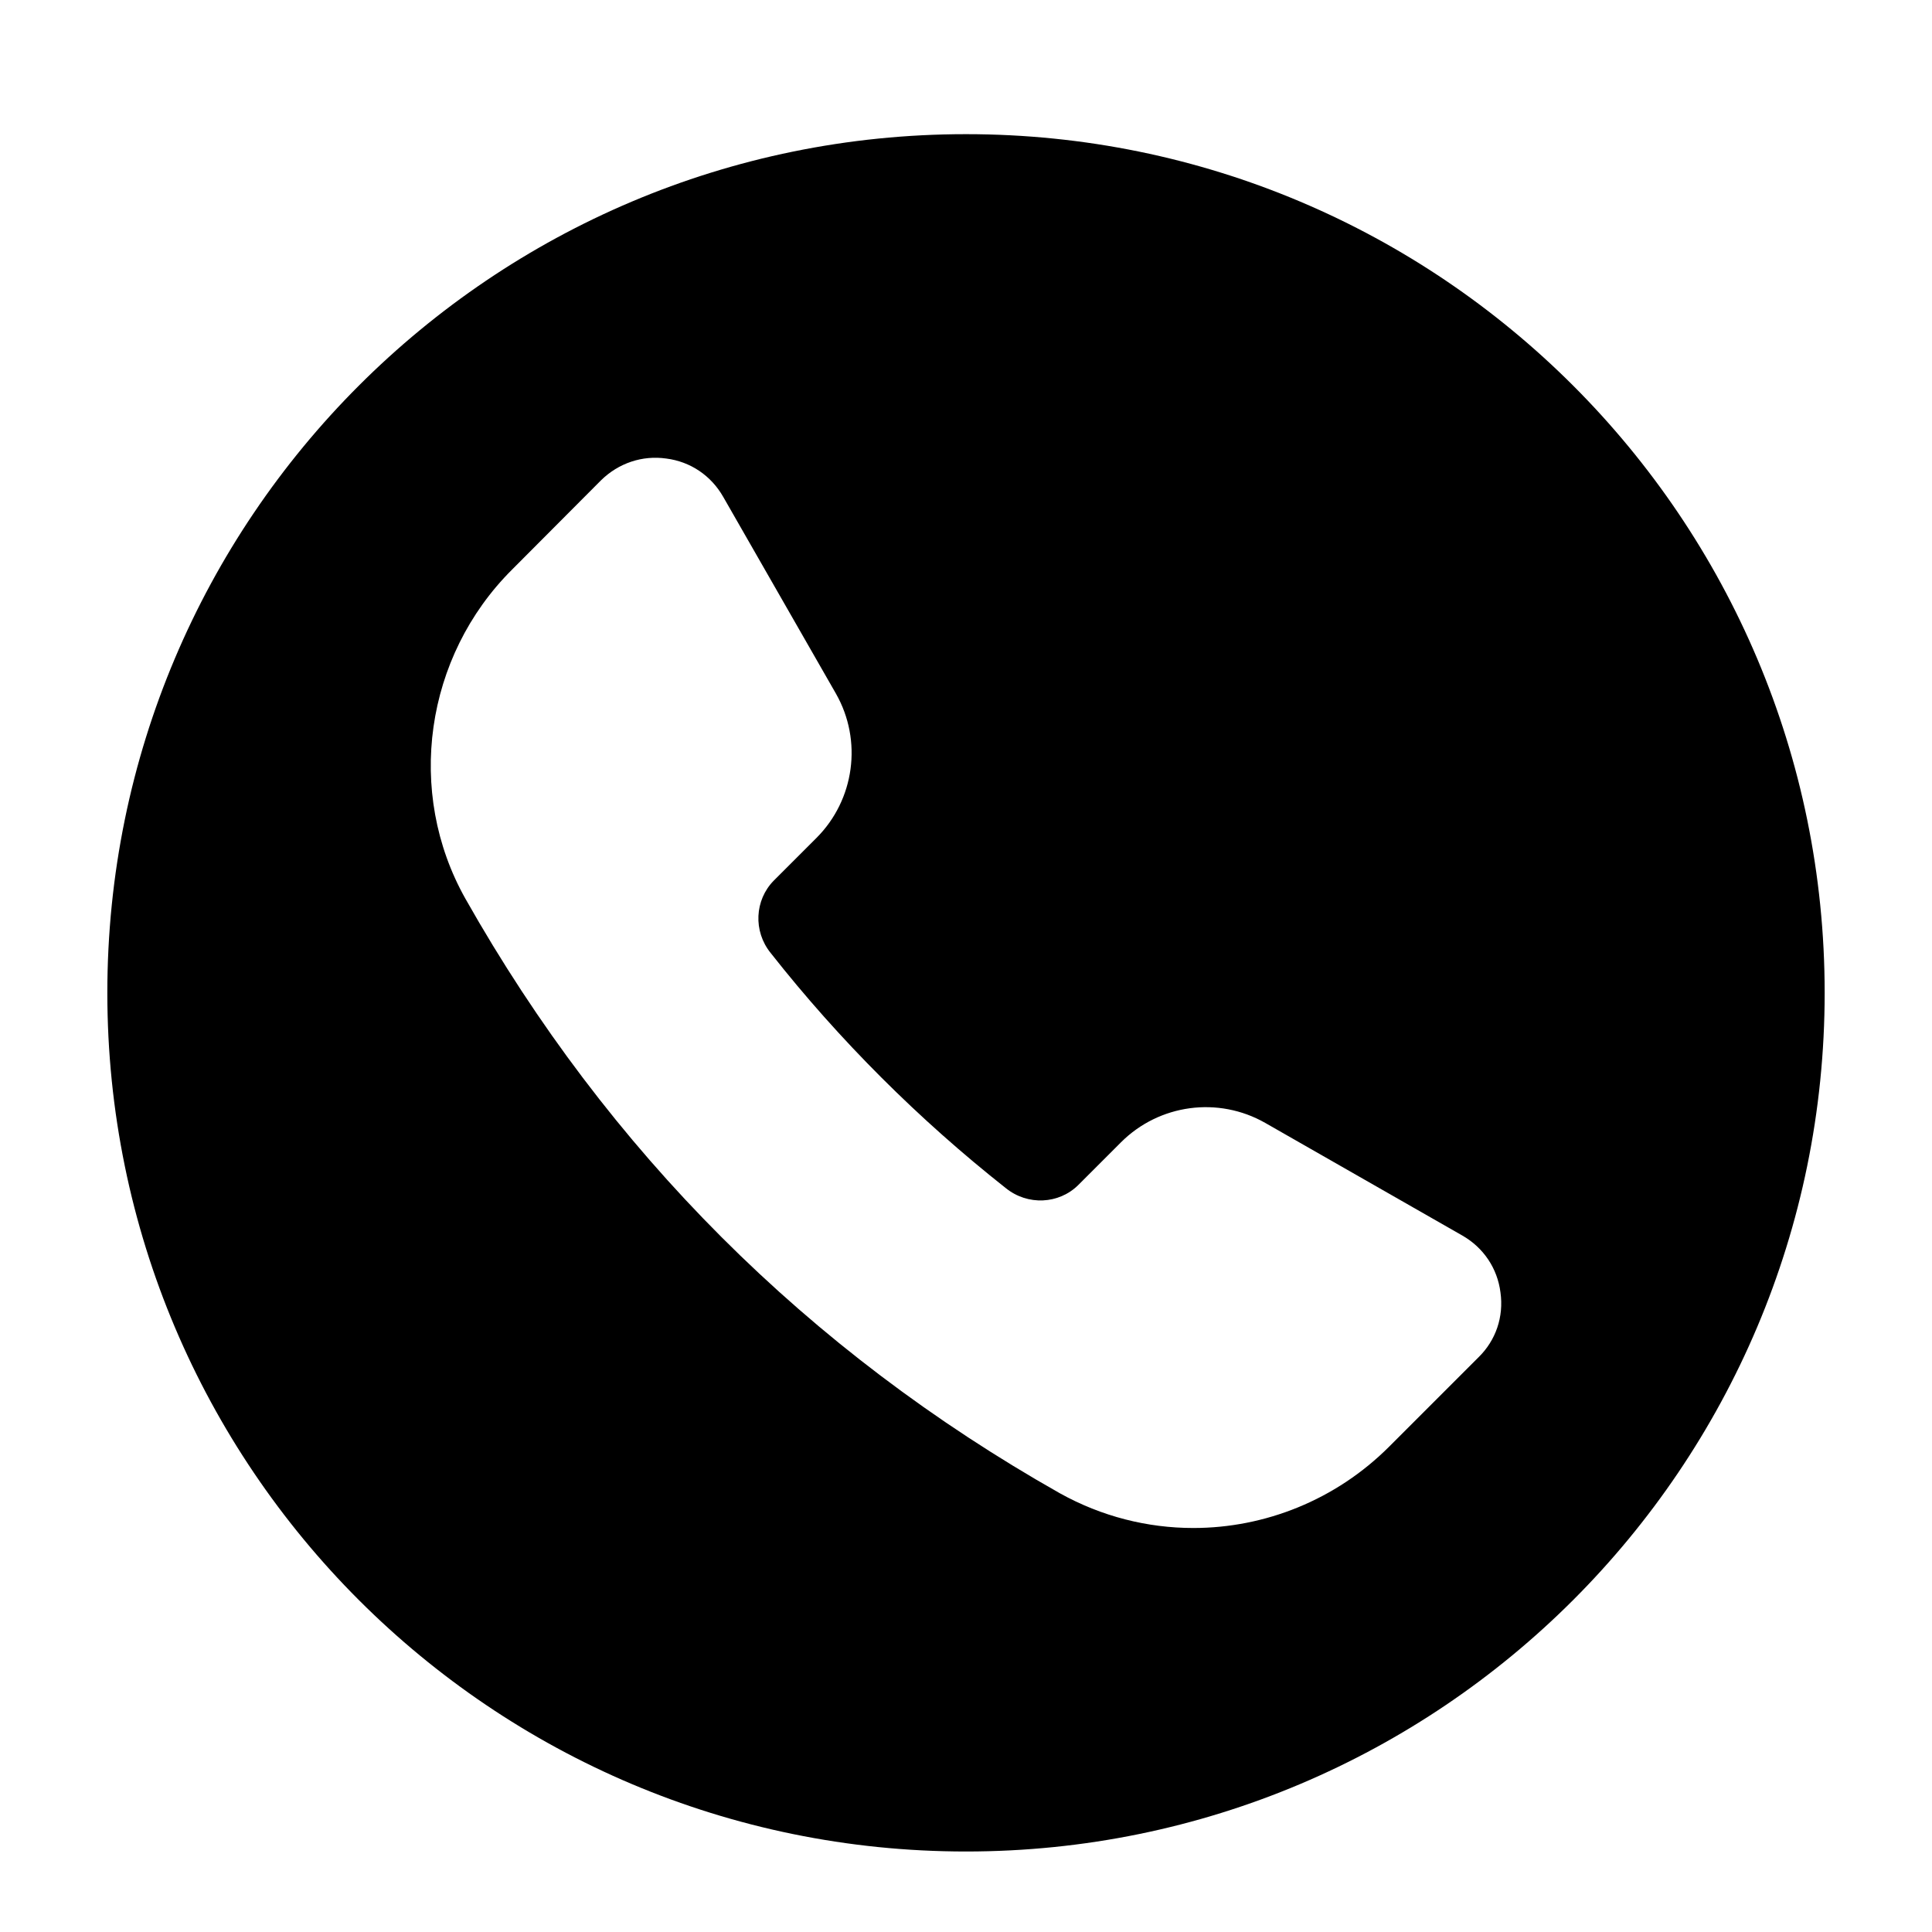 <svg width="36" height="36" viewBox="0 0 36 36" fill="none" xmlns="http://www.w3.org/2000/svg">
<path d="M18 2.5C9.163 2.5 2 9.663 2 18.5C2 27.337 9.163 34.5 18 34.5C26.837 34.5 34 27.337 34 18.5C34 9.663 26.837 2.5 18 2.5ZM27.55 25.291L25.886 26.955C24.888 27.953 23.566 28.472 22.236 28.472C21.382 28.472 20.528 28.258 19.751 27.826C15.053 25.171 11.329 21.447 8.674 16.749C7.555 14.763 7.914 12.235 9.541 10.614L11.199 8.95C11.527 8.628 11.969 8.481 12.414 8.544C12.863 8.601 13.248 8.859 13.476 9.258L15.576 12.924C16.075 13.799 15.924 14.903 15.214 15.613L14.417 16.41C14.062 16.772 14.032 17.351 14.36 17.757C15.643 19.387 17.123 20.861 18.743 22.14C19.149 22.468 19.731 22.438 20.09 22.083L20.887 21.286C21.6 20.573 22.701 20.425 23.576 20.924L27.246 23.021C27.644 23.248 27.902 23.634 27.959 24.082C28.023 24.538 27.872 24.976 27.55 25.291Z" fill="currentColor"/>
</svg>
